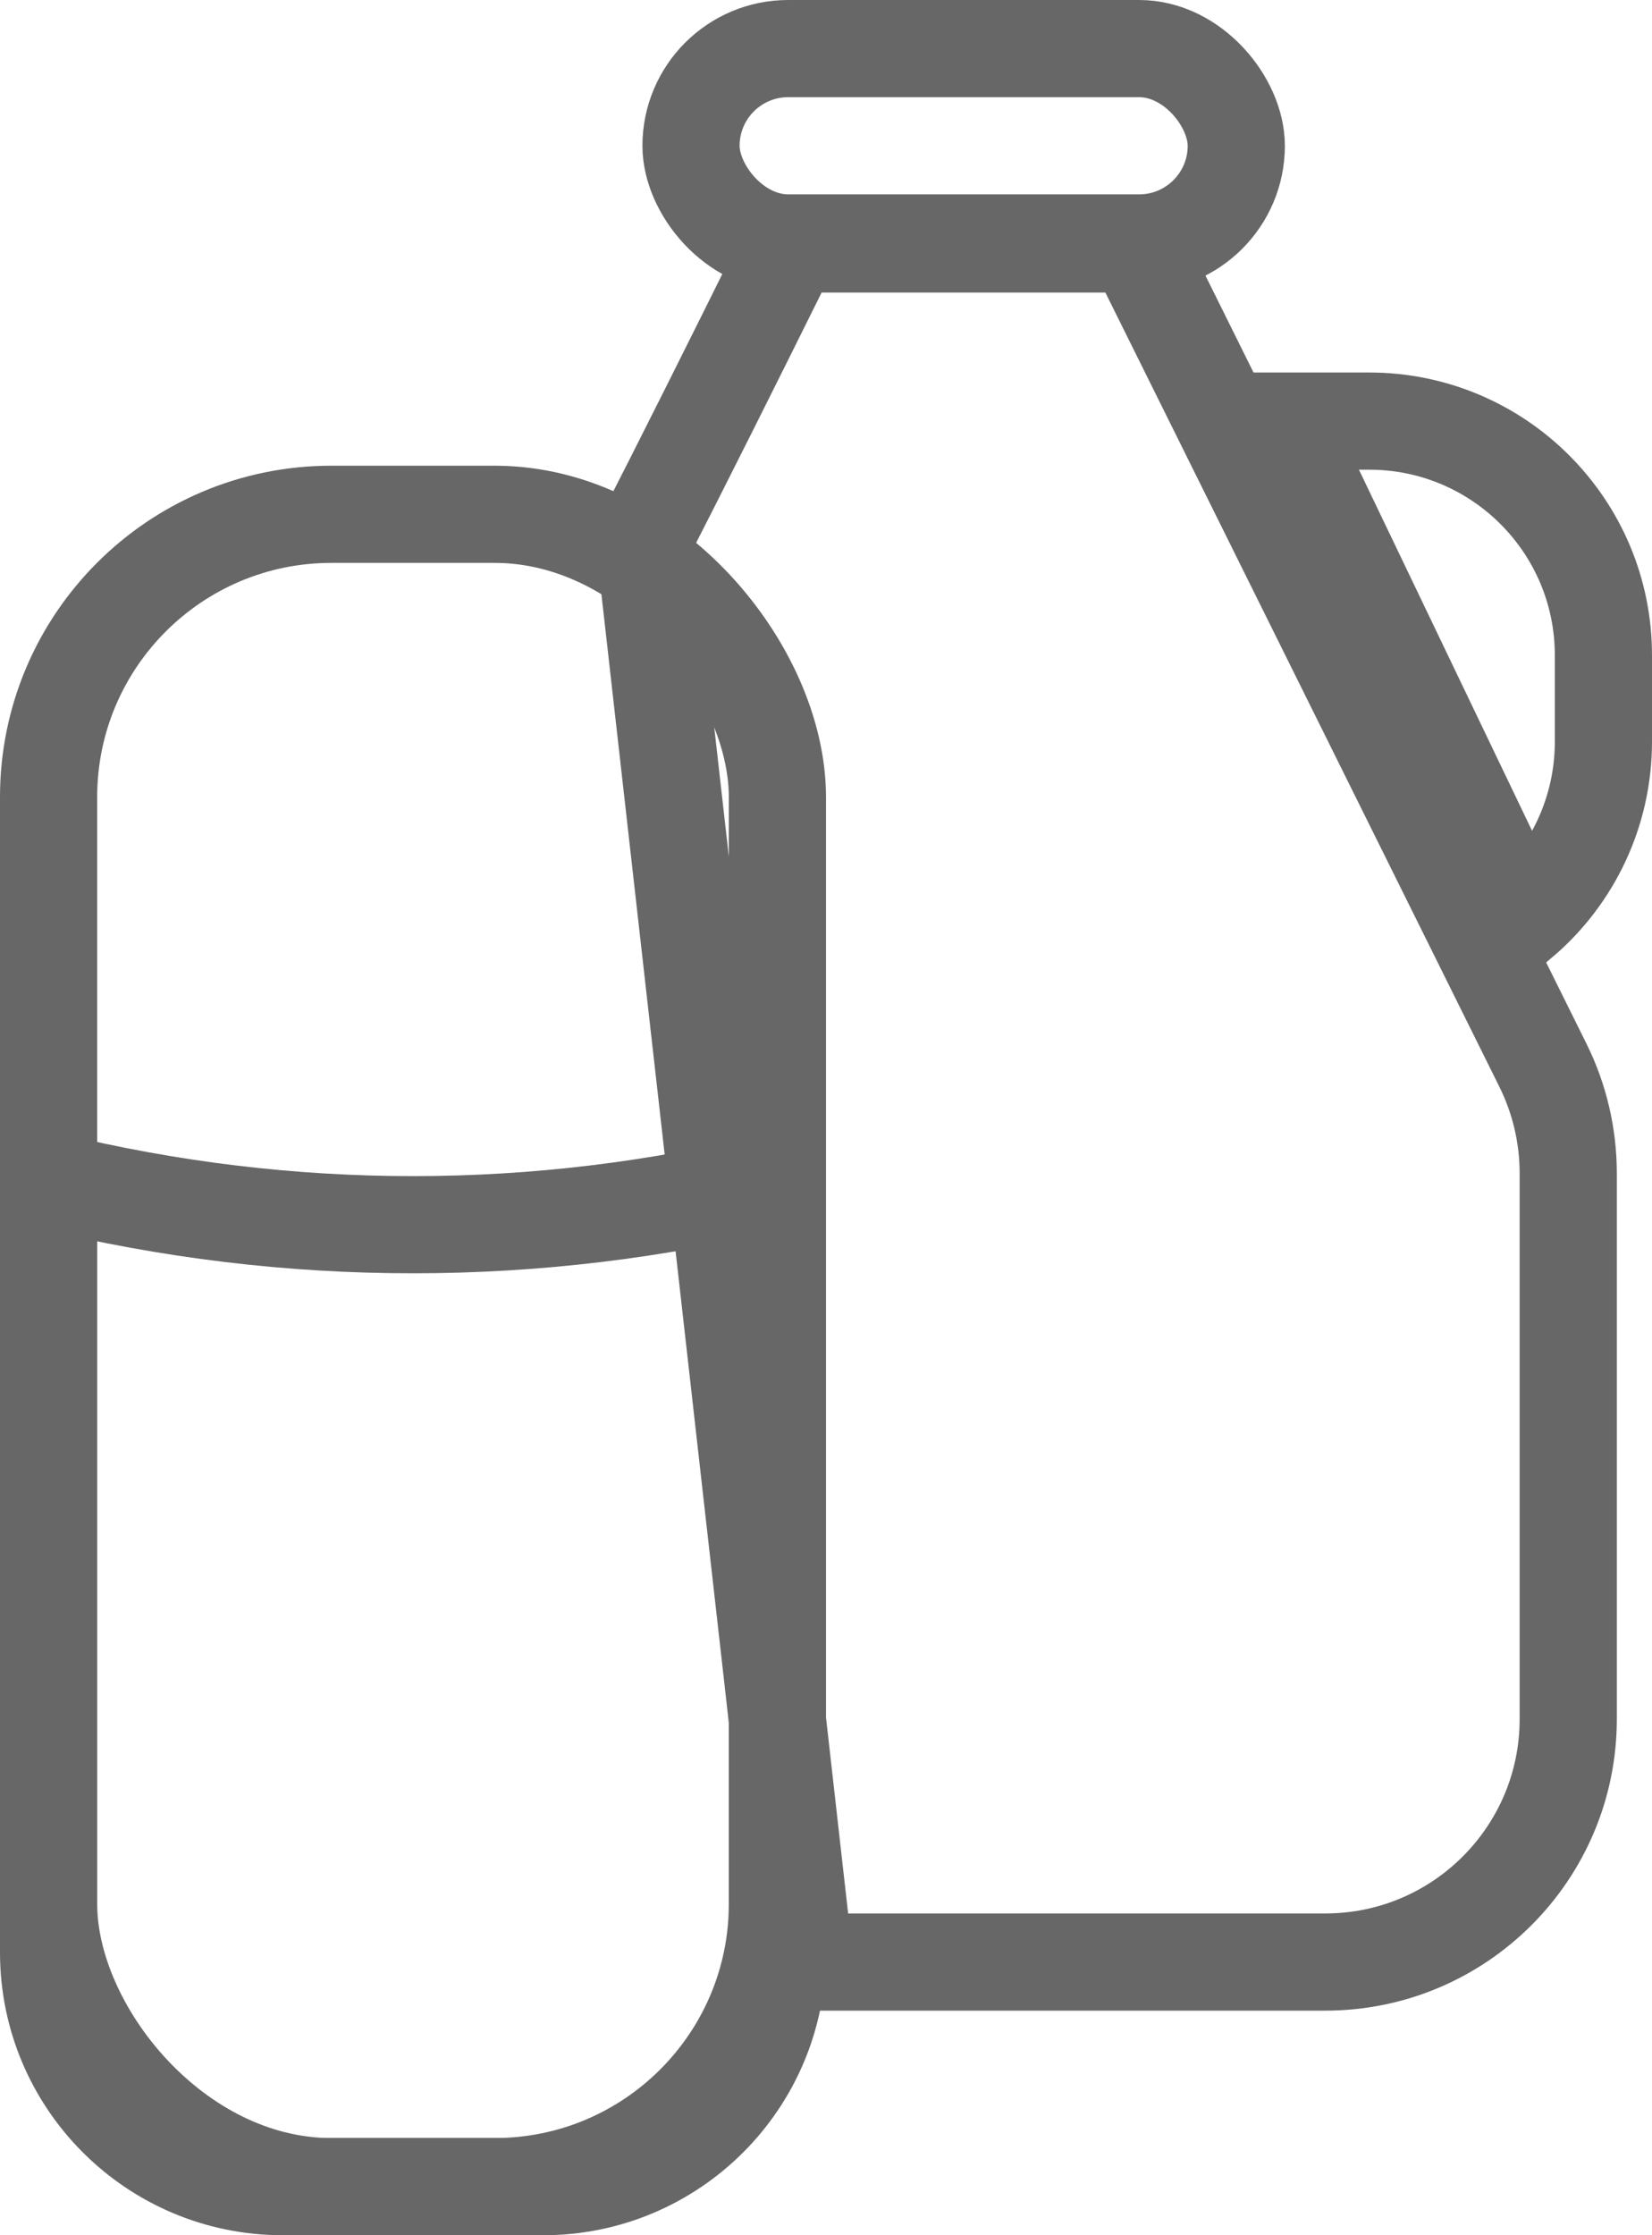 <?xml version="1.0" encoding="UTF-8"?>
<svg width="17px" height="23px" viewBox="0 0 17 23" version="1.1" xmlns="http://www.w3.org/2000/svg" xmlns:xlink="http://www.w3.org/1999/xlink">
    <!-- Generator: Sketch 53.1 (72631) - https://sketchapp.com -->
    <title>Group 33</title>
    <desc>Created with Sketch.</desc>
    <g id="Mobile" stroke="none" stroke-width="1" fill="none" fill-rule="evenodd">
        <g id="Group-33">
            <path d="M13.19,4.333 L15.652,9.468 C16.18,9.018 16.5,8.353 16.5,7.632 L16.5,6.743 C16.5,5.412 15.421,4.333 14.09,4.333 L13.19,4.333 Z" id="Rectangle-Copy-12" stroke="#686768" fill-rule="nonzero"></path>
            <rect id="Rectangle-Copy-11" stroke="#686768" fill-rule="nonzero" x="7.111" y="0.5" width="5.611" height="2" rx="1"></rect>
            <rect id="Rectangle" stroke="#686768" fill-rule="nonzero" x="0.5" y="5.292" width="7.5" height="17.208" rx="2.91"></rect>
            <path d="M0.5,12.149 L0.5,20.09 C0.5,21.421 1.579,22.5 2.91,22.5 L5.59,22.5 C6.921,22.5 8,21.421 8,20.09 L8,12.149 C6.761,12.451 5.51,12.602 4.25,12.602 C2.99,12.602 1.739,12.451 0.5,12.149 Z" id="Rectangle" stroke="#686768" fill-rule="nonzero"></path>
            <path d="M8.281,20.189 L13.638,20.189 C15.019,20.189 16.138,19.069 16.138,17.689 L16.138,12.073 C16.138,11.688 16.049,11.307 15.878,10.962 L11.685,2.51 L8.145,2.51 C7.517,3.778 6.995,4.819 6.627,5.538 L8.281,20.189 Z" id="Shape" stroke="#686768" fill-rule="nonzero"></path>
            <path d="" id="Path-7" stroke="#979797"></path>
        </g>
    </g>
</svg>
